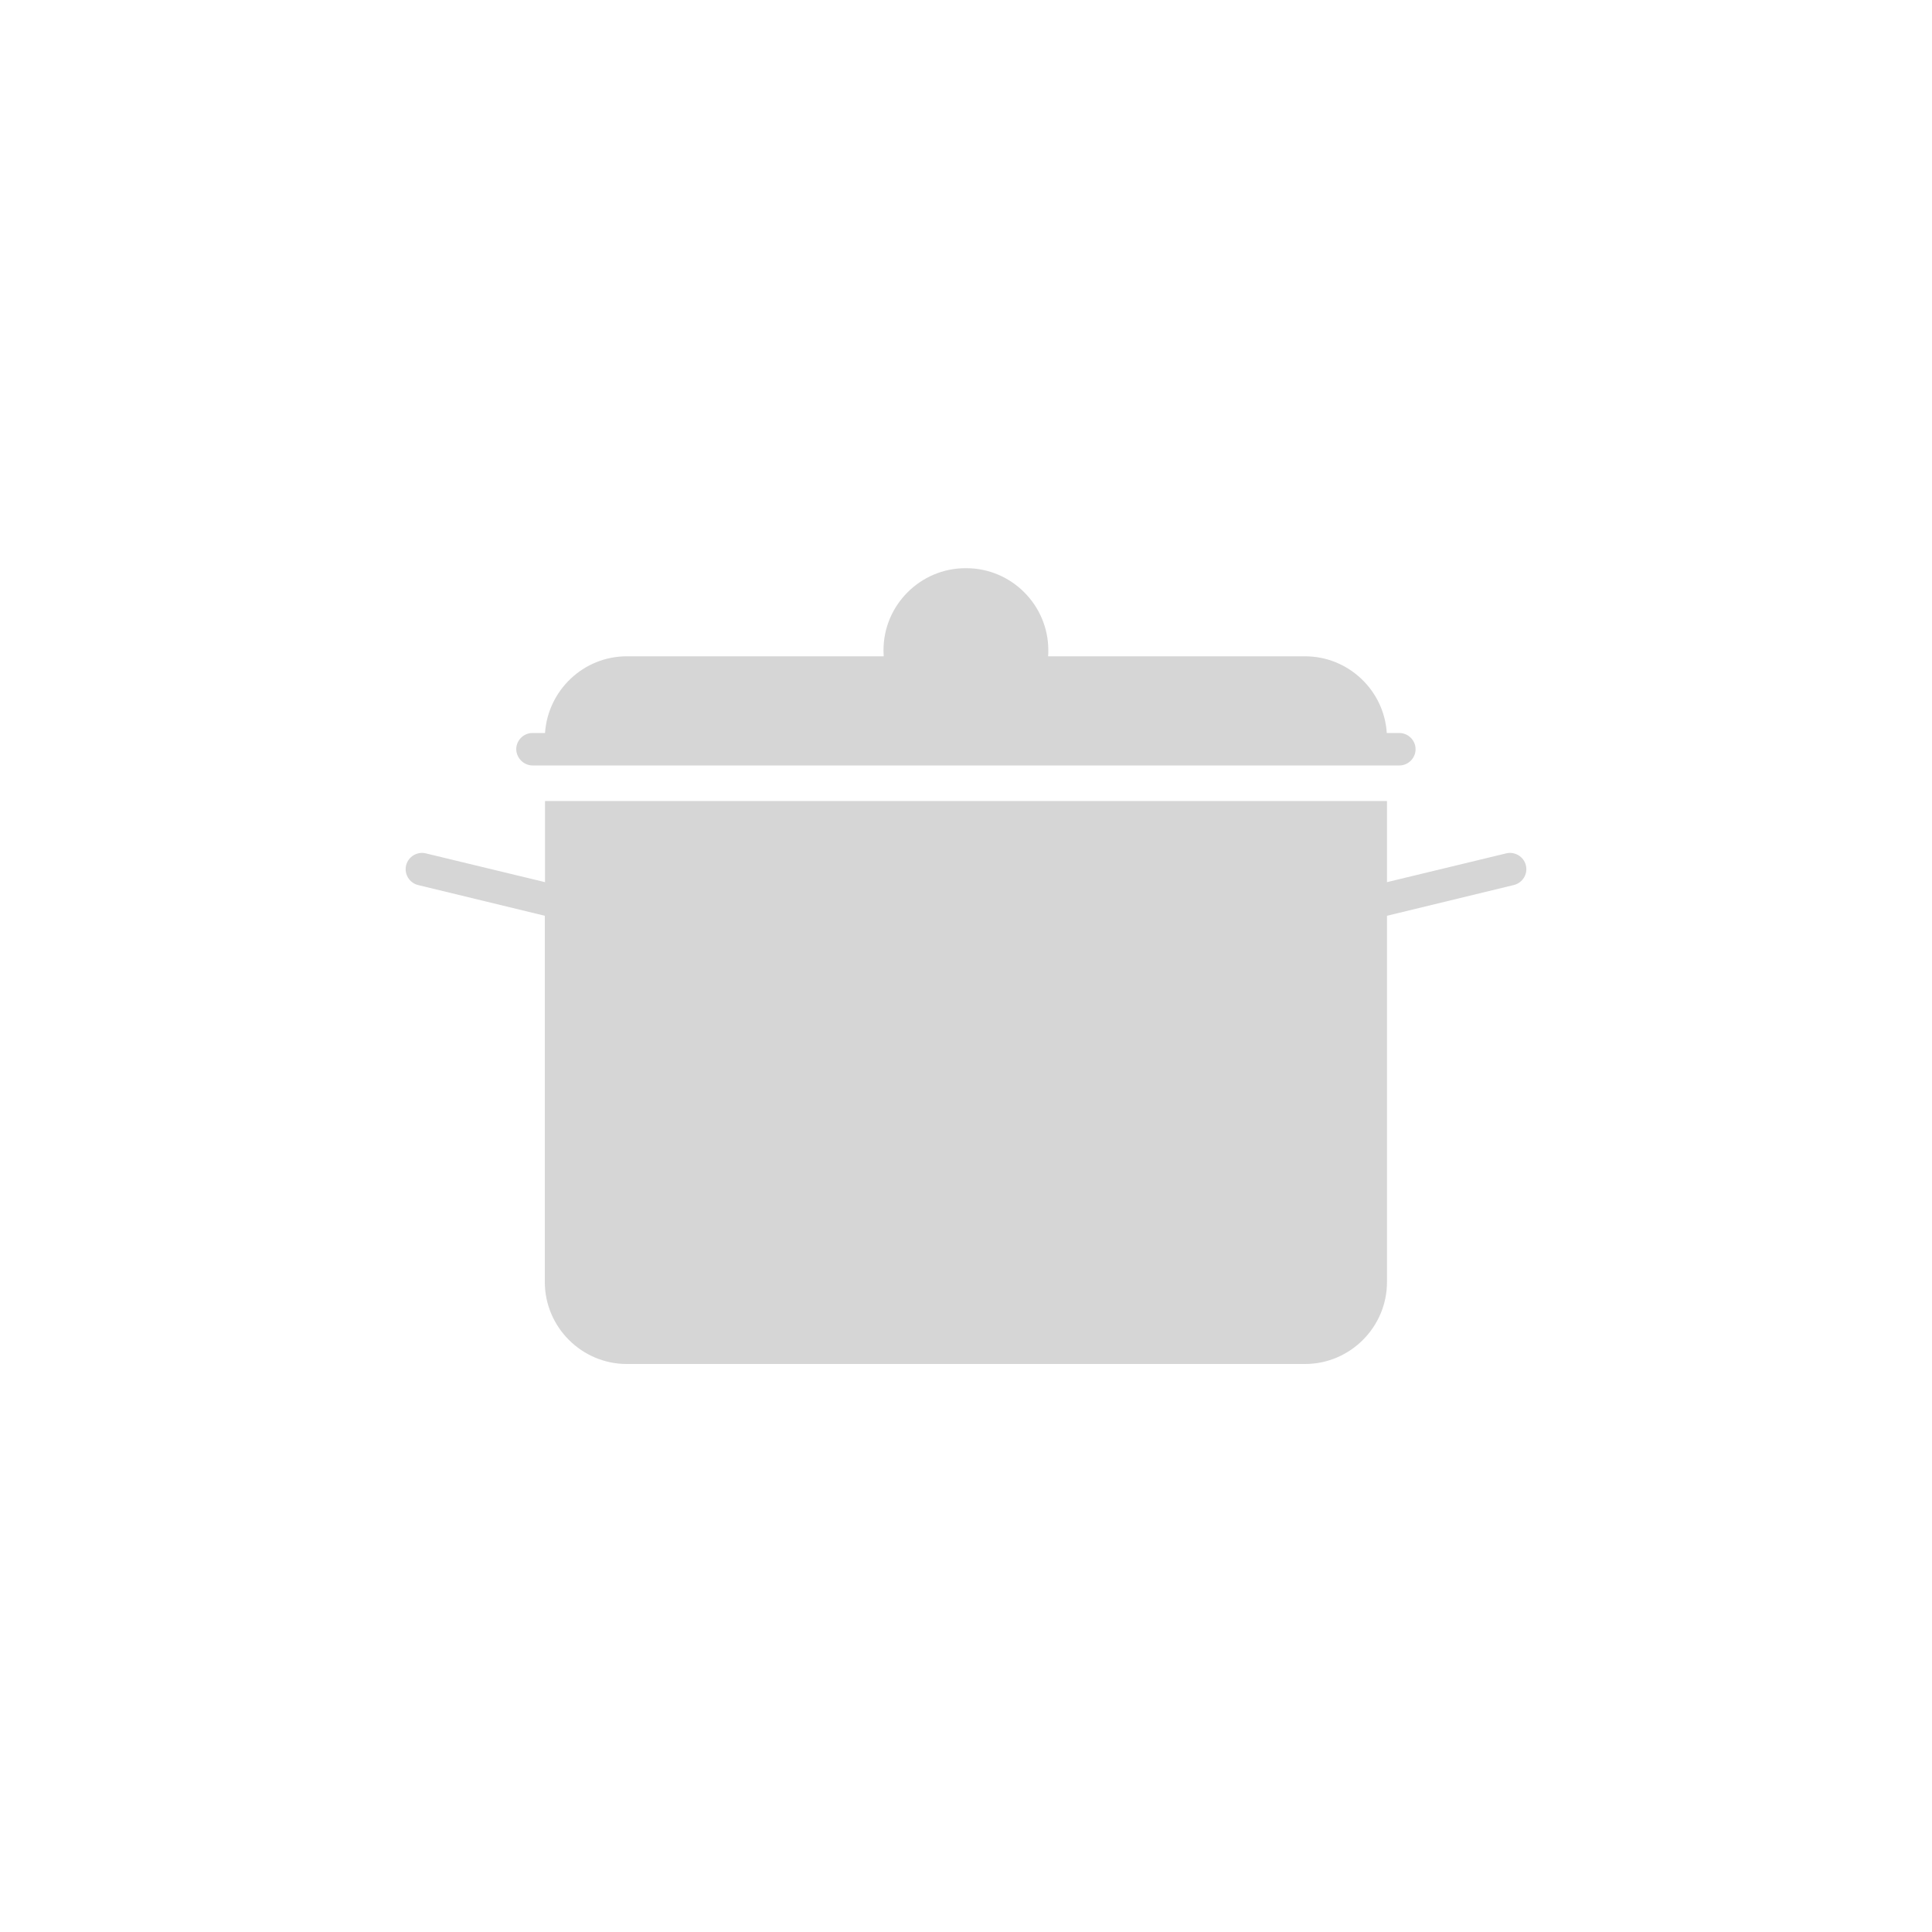 <?xml version="1.0" encoding="utf-8"?>
<!-- Generator: Adobe Illustrator 23.0.2, SVG Export Plug-In . SVG Version: 6.00 Build 0)  -->
<svg version="1.1" id="レイヤー_1" xmlns="http://www.w3.org/2000/svg" xmlns:xlink="http://www.w3.org/1999/xlink" x="0px"
	 y="0px" viewBox="0 0 100 100" style="enable-background:new 0 0 100 100;" xml:space="preserve">
<style type="text/css">
	.st0{fill:#d6d6d6;}
</style>
<path class="st0" d="M27.57,39.62h44.86c0.46,0,0.84-0.38,0.84-0.84c0-0.46-0.38-0.84-0.84-0.84h-0.65
	c-0.14-2.21-1.99-3.97-4.23-3.97h-13.3c0.01-0.09,0.01-0.18,0.01-0.27v-0.05c0-2.33-1.91-4.24-4.24-4.24h-0.05
	c-2.33,0-4.24,1.91-4.24,4.24v0.05c0,0.09,0.01,0.18,0.01,0.27h-13.3c-2.24,0-4.08,1.76-4.23,3.97h-0.65
	c-0.46,0-0.84,0.38-0.84,0.84C26.73,39.24,27.11,39.62,27.57,39.62z M78.98,44.79c-0.11-0.45-0.57-0.73-1.02-0.62l-6.17,1.49v-4.2
	H28.21v4.2l-6.17-1.49c-0.45-0.11-0.91,0.17-1.02,0.62c-0.11,0.45,0.17,0.91,0.62,1.02l6.56,1.59v18.96c0,2.33,1.91,4.24,4.24,4.24
	h35.11c2.33,0,4.24-1.91,4.24-4.24V47.4l6.56-1.59C78.81,45.7,79.09,45.24,78.98,44.79z"/>
</svg>
